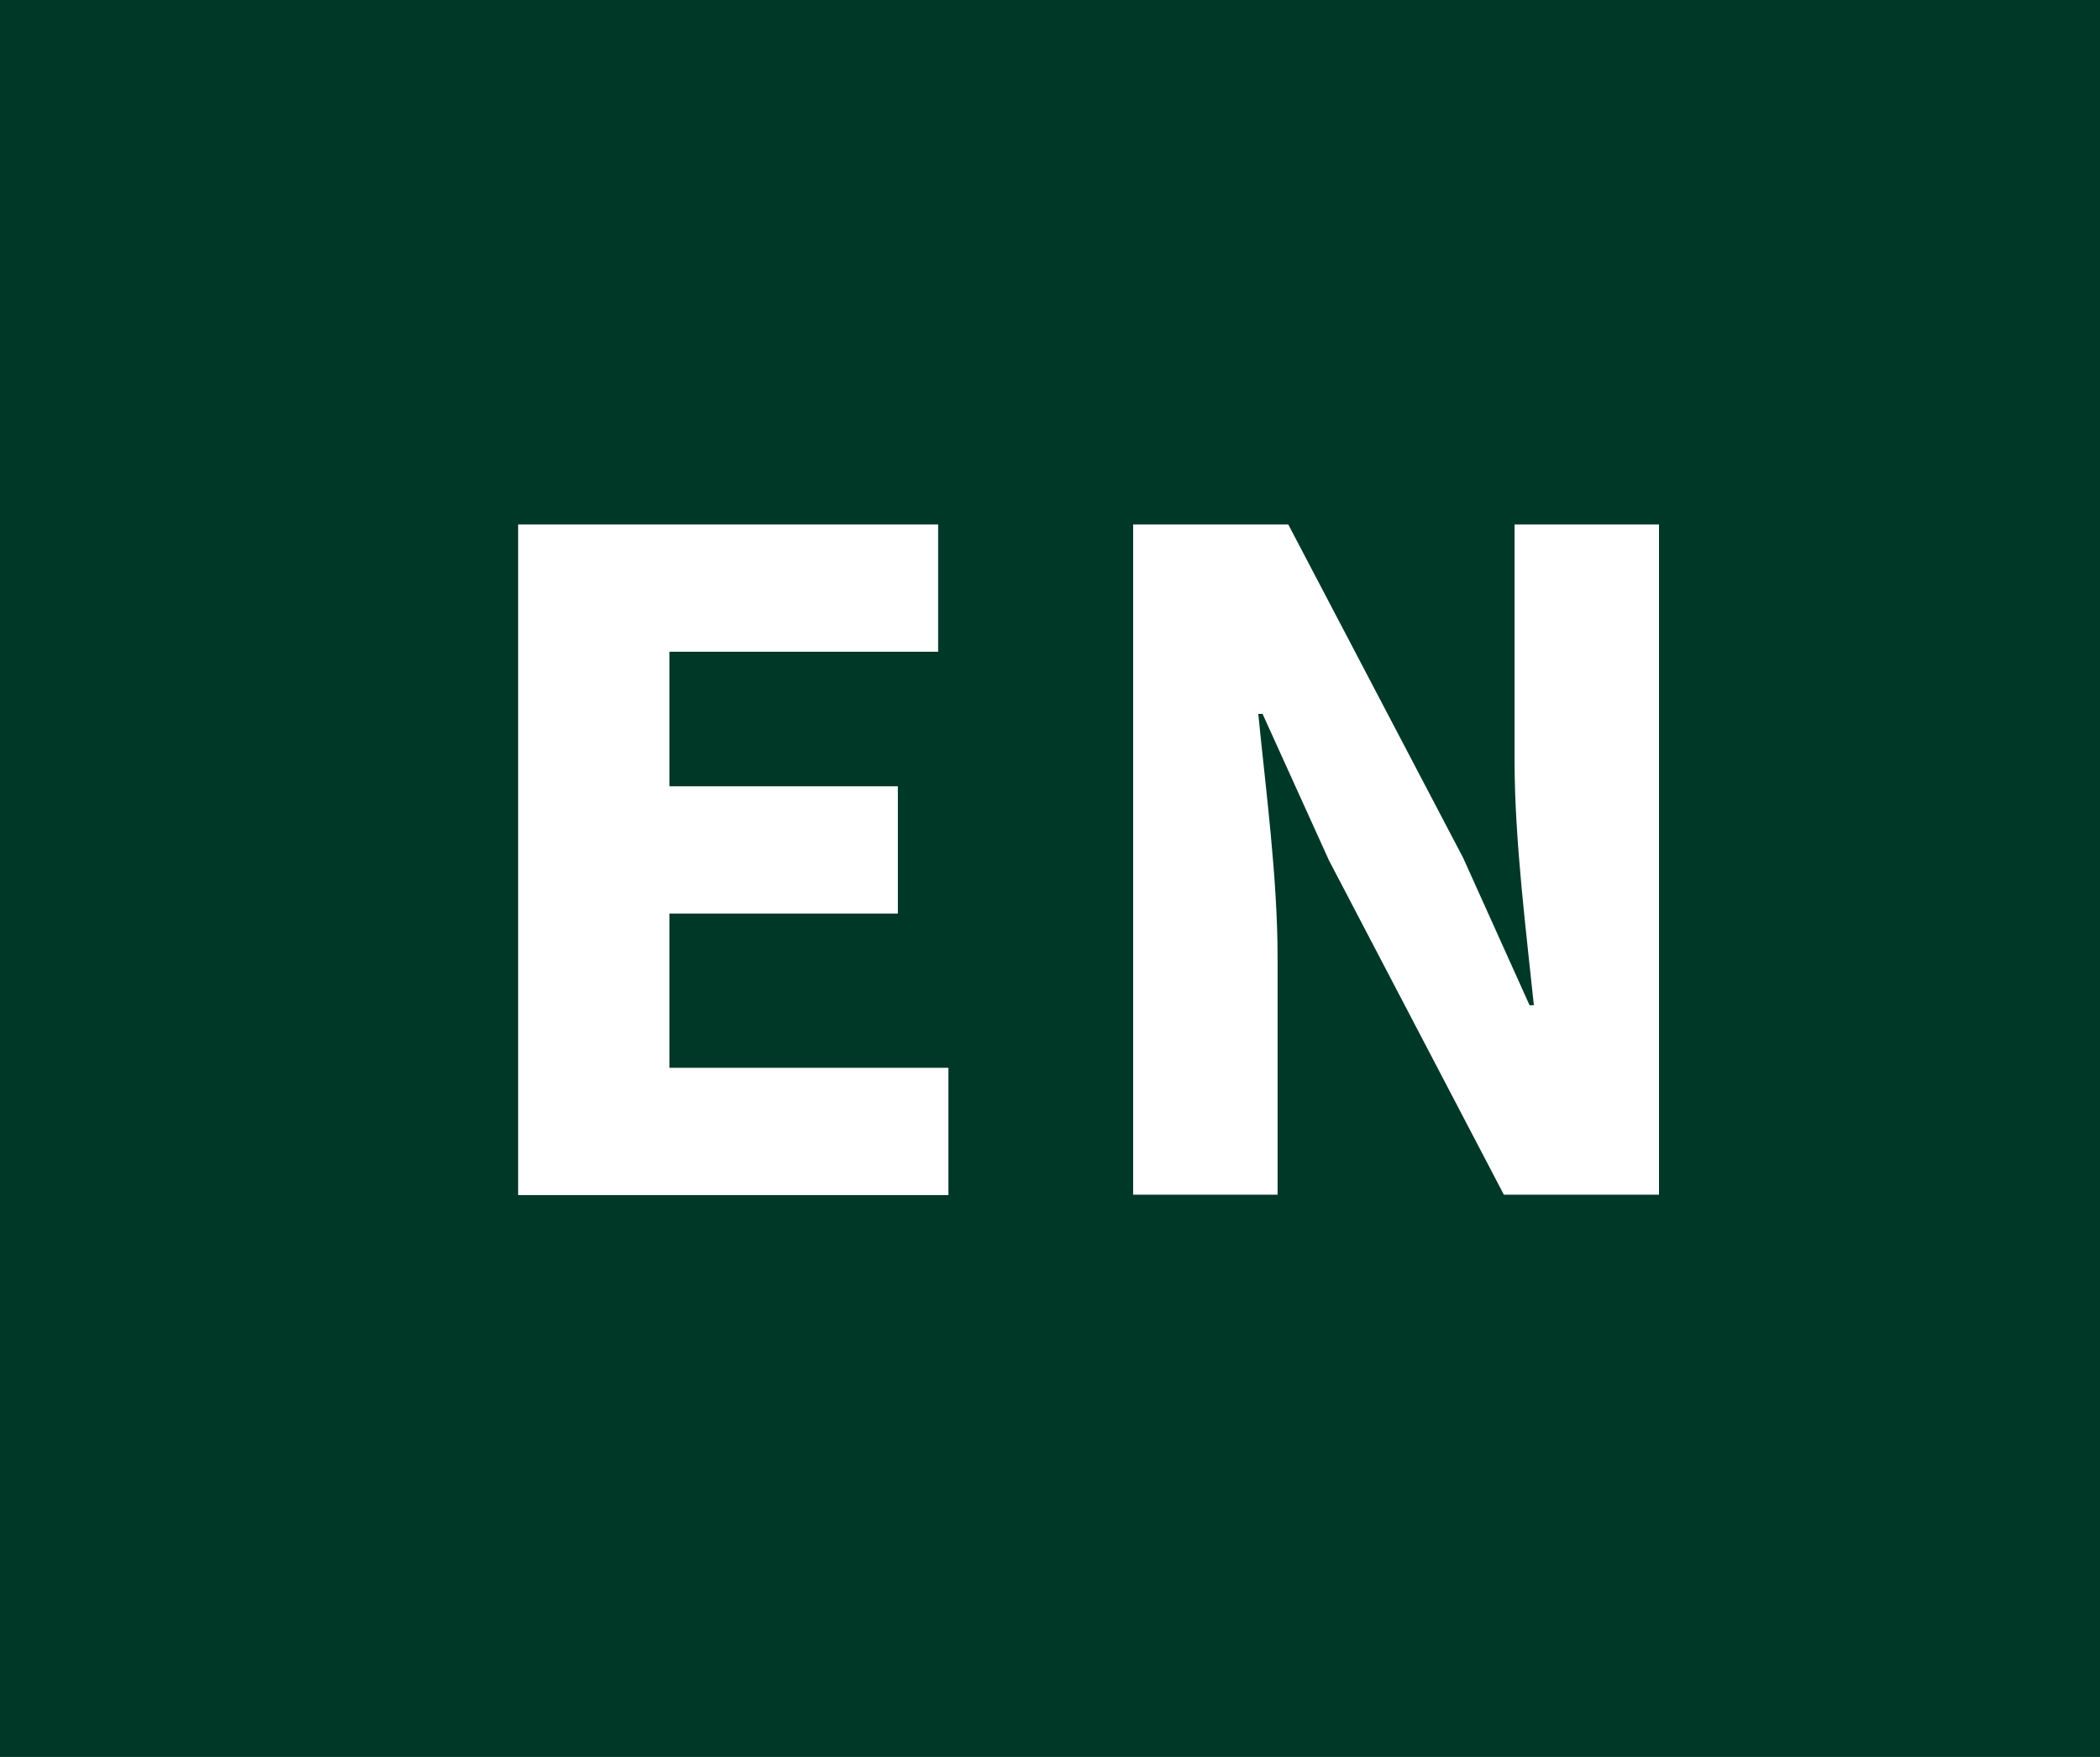 <svg data-name="レイヤー 2" xmlns="http://www.w3.org/2000/svg" viewBox="0 0 49 41"><rect x="0" y="0" width="49" height="41" fill="#808080" stroke="none"/><path style="fill:#003828;stroke:#003828;stroke-miterlimit:10" d="M.5.5h48v40H.5z"/><path d="M12.09 12.24h9.8v2.97h-6.27v3.14h5.33v2.97h-5.33v3.6h6.51v2.97H12.09V12.25Zm14.35 0h3.62l4.08 7.78 1.55 3.44h.1c-.17-1.65-.45-3.85-.45-5.69v-5.53h3.37v15.64h-3.62l-4.08-7.8-1.55-3.42h-.1c.17 1.73.45 3.82.45 5.67v5.55h-3.37V12.24Z" style="fill:#fff;stroke-width:0"/></svg>